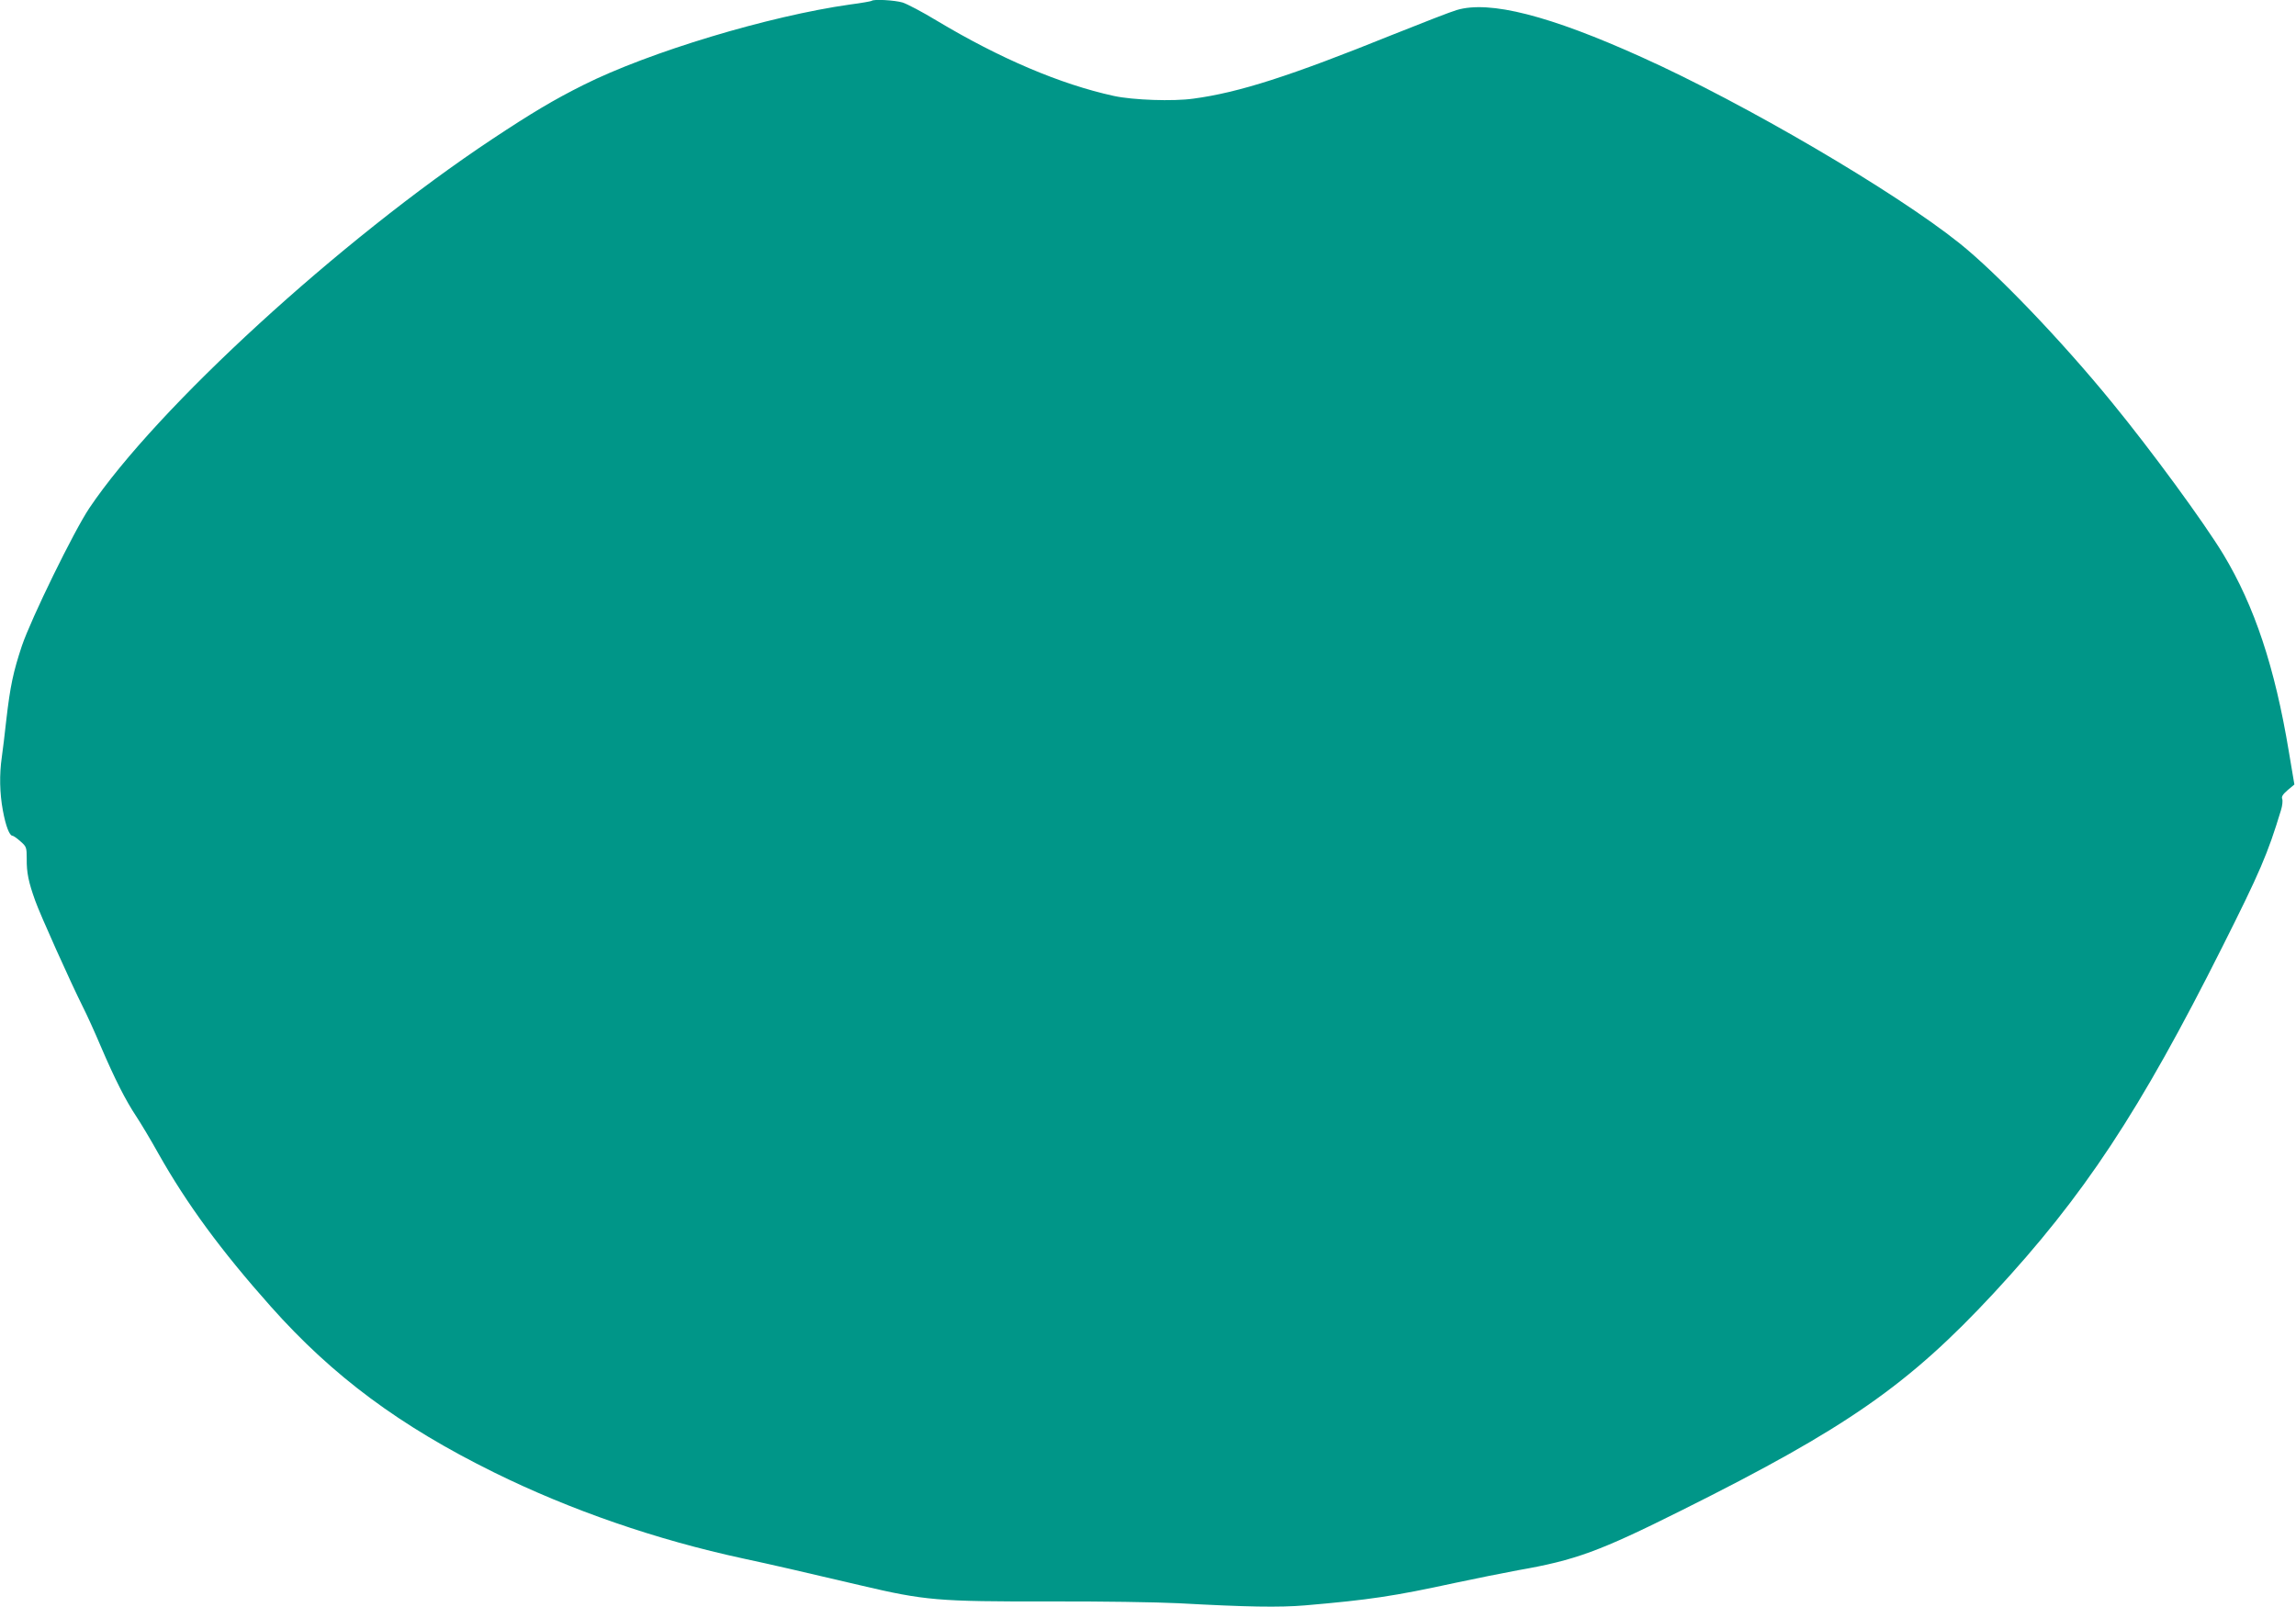 <?xml version="1.0" standalone="no"?>
<!DOCTYPE svg PUBLIC "-//W3C//DTD SVG 20010904//EN"
 "http://www.w3.org/TR/2001/REC-SVG-20010904/DTD/svg10.dtd">
<svg version="1.0" xmlns="http://www.w3.org/2000/svg"
 width="1280pt" height="896pt" viewBox="0 0 1280 896"
 preserveAspectRatio="xMidYMid meet">
<g transform="translate(0,896) scale(0.1,-0.1)"
fill="#009688" stroke="none">
<path d="M4859 8955 c-3 -2 -56 -12 -119 -20 -453 -64 -1121 -265 -1488 -449
-166 -83 -288 -156 -507 -301 -847 -562 -1872 -1500 -2247 -2058 -86 -128
-324 -615 -376 -768 -48 -145 -65 -223 -87 -414 -8 -77 -20 -170 -25 -207 -14
-97 -12 -200 6 -297 16 -87 37 -141 54 -141 5 0 25 -14 44 -31 33 -29 35 -33
35 -97 -1 -77 10 -130 47 -233 27 -77 198 -457 265 -591 22 -43 67 -142 100
-220 80 -187 141 -306 199 -393 25 -38 81 -131 122 -205 160 -284 352 -545
628 -855 346 -389 720 -666 1245 -925 426 -210 903 -375 1390 -480 150 -32
332 -74 651 -149 361 -85 431 -91 1059 -90 275 1 597 -4 715 -10 384 -21 560
-24 705 -12 360 31 494 51 835 125 113 24 271 56 353 71 320 56 454 105 914
335 920 459 1263 699 1738 1210 504 544 813 1012 1274 1930 210 418 253 518
327 762 8 25 11 54 7 64 -5 12 4 26 31 49 l37 31 -31 184 c-78 470 -191 810
-365 1099 -110 181 -399 576 -620 846 -282 346 -645 724 -850 888 -361 289
-1199 780 -1770 1037 -515 233 -851 319 -1034 264 -29 -8 -191 -71 -361 -139
-567 -229 -853 -321 -1107 -355 -113 -16 -337 -8 -443 15 -298 65 -636 209
-988 420 -79 48 -165 93 -190 101 -44 13 -163 20 -173 9z"/>
</g>
</svg>
